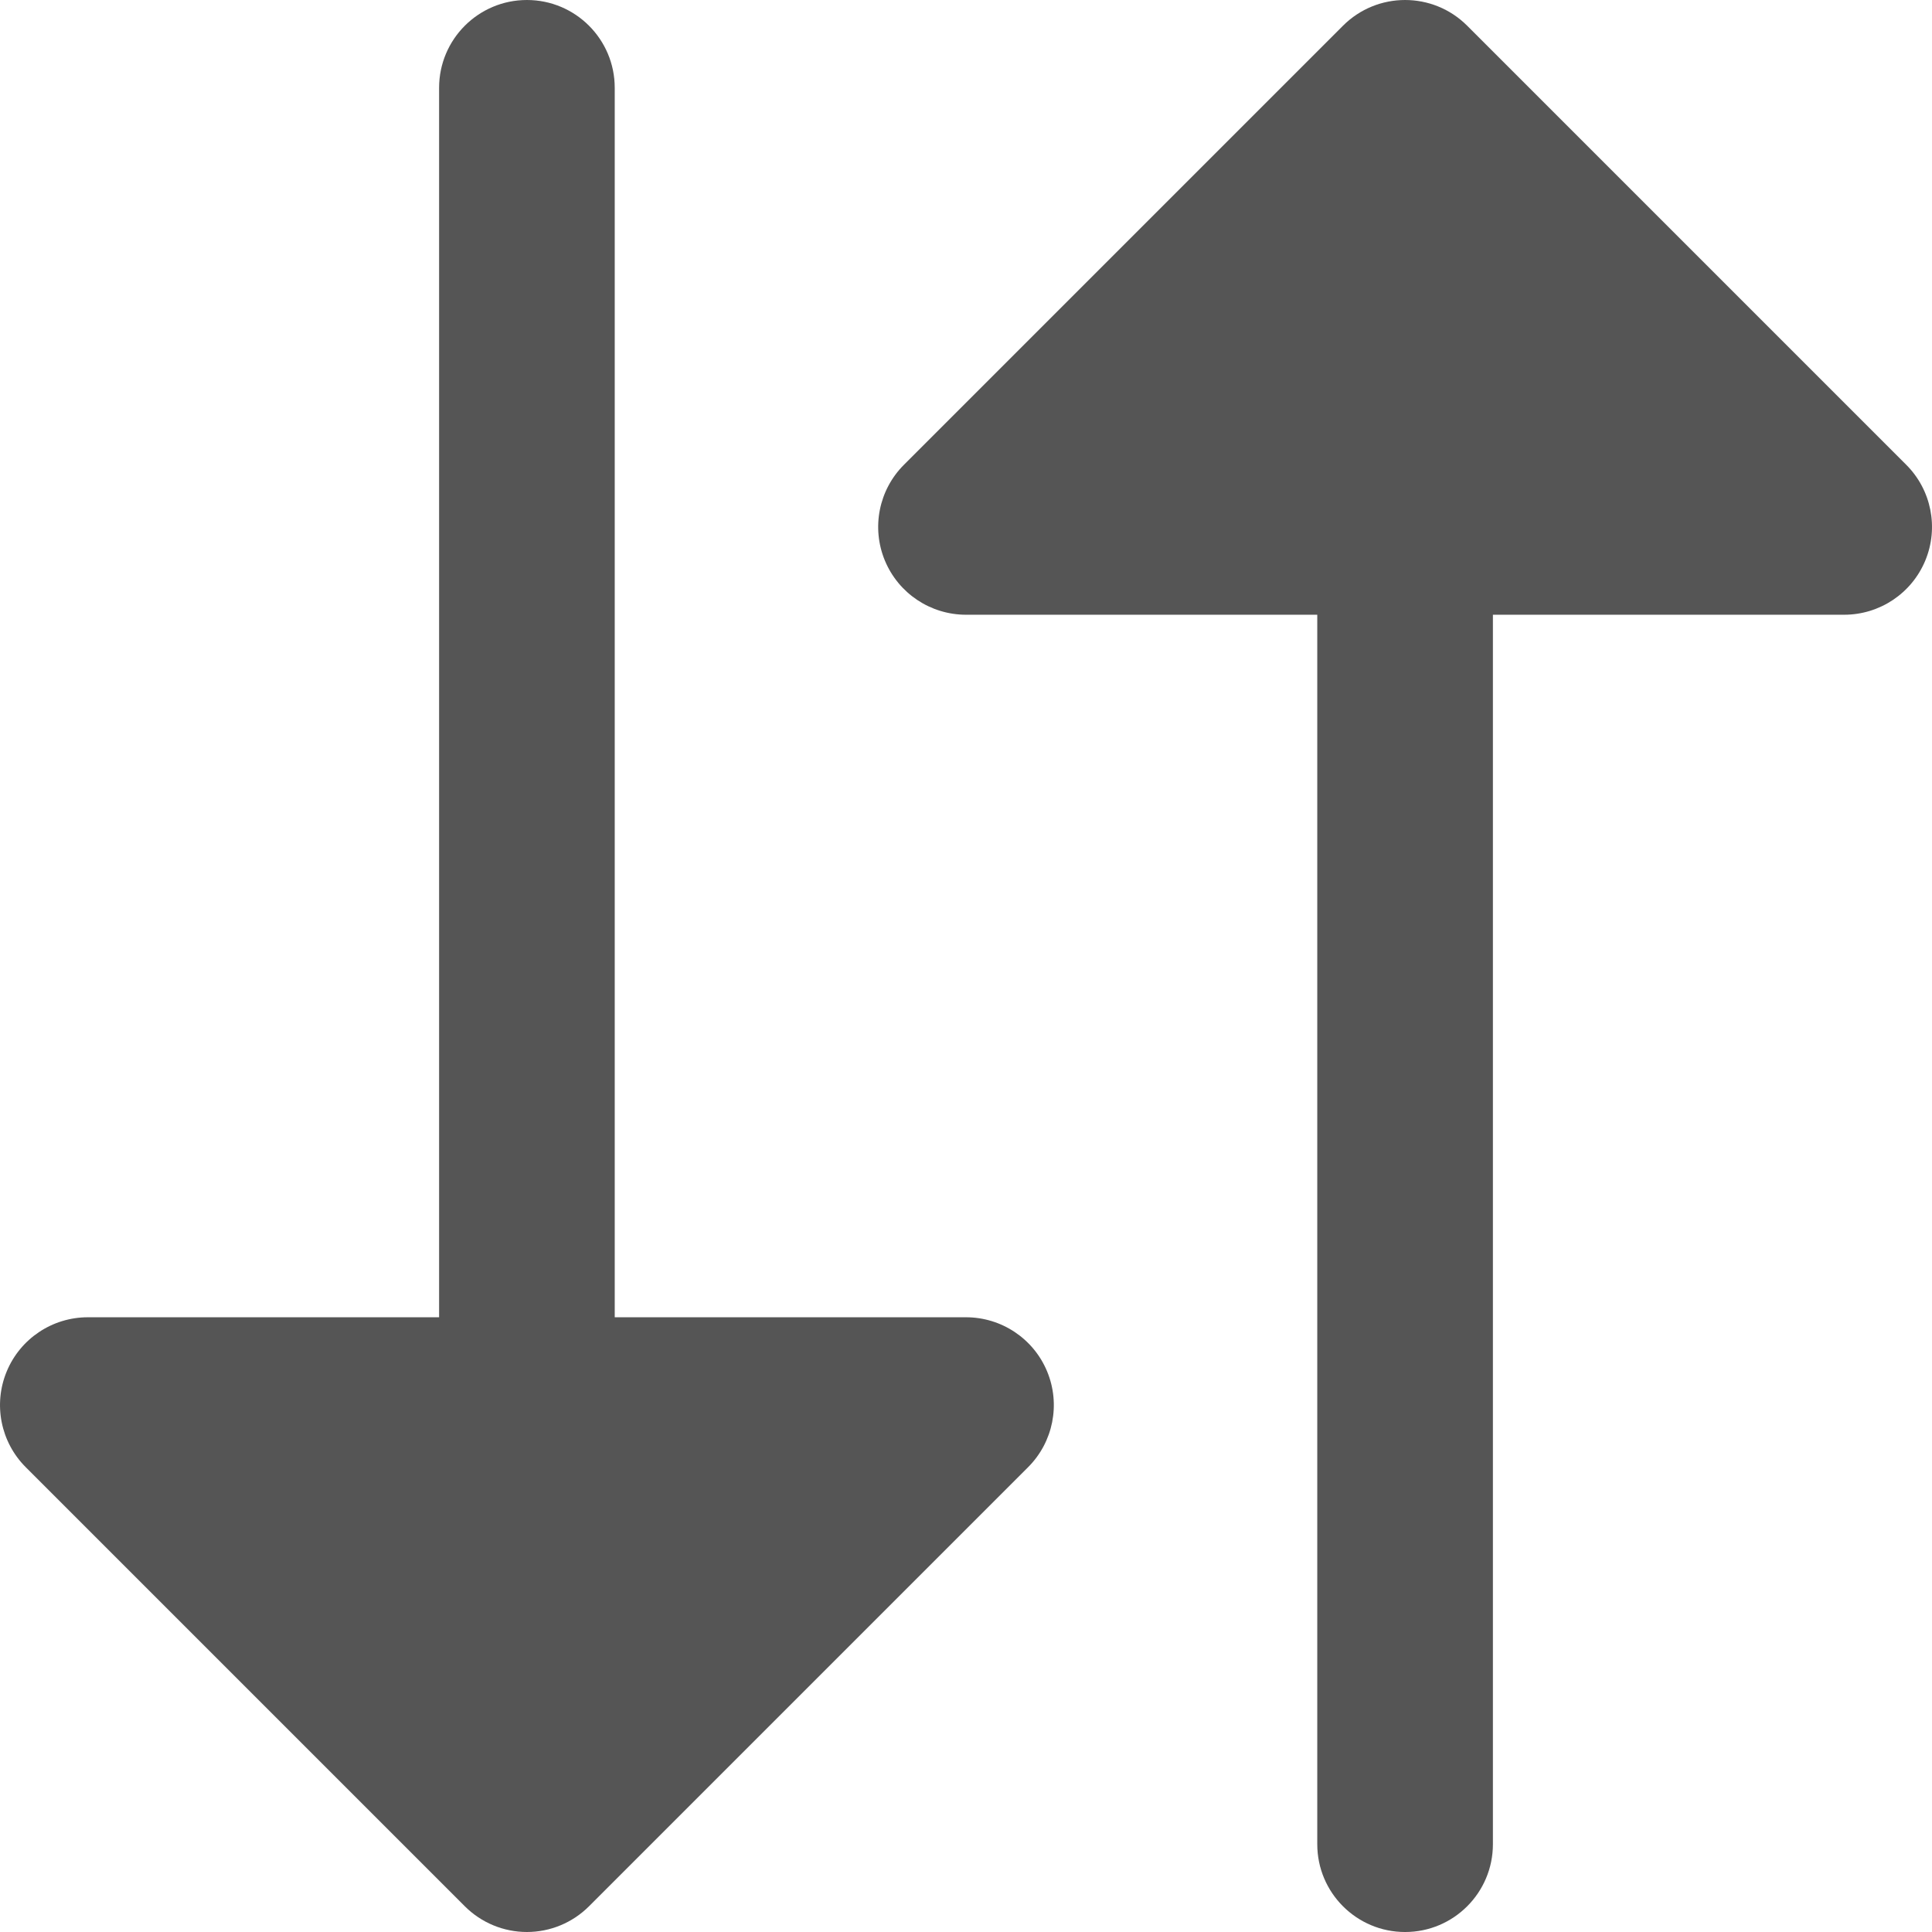 <?xml version="1.0"?><svg xmlns="http://www.w3.org/2000/svg" width="18px" height="18px" viewBox="0 0 512 512"><path style="fill:#555555;" d="M256.001,349.09h-93.091V23.273C162.911,10.42,152.489,0,139.638,0 c-12.854,0-23.273,10.42-23.273,23.273V349.09H23.275c-9.411,0-17.9,5.671-21.501,14.367c-3.601,8.696-1.61,18.707,5.046,25.363 l116.362,116.363c4.364,4.364,10.283,6.816,16.457,6.816c6.172,0,12.091-2.453,16.454-6.817l116.363-116.363 c6.658-6.656,8.648-16.666,5.046-25.363C273.9,354.761,265.413,349.09,256.001,349.09z"/><path style="fill:#555555;" d="M505.182,123.181L388.818,6.817c-9.087-9.089-23.823-9.089-32.912,0L239.543,123.181 c-6.654,6.656-8.645,16.666-5.046,25.363c3.603,8.696,12.089,14.367,21.502,14.367h93.091v325.819 c0,12.853,10.418,23.273,23.273,23.273c12.851,0,23.273-10.42,23.273-23.273v-325.82h93.091c9.411,0,17.898-5.671,21.499-14.367 C513.83,139.845,511.839,129.837,505.182,123.181z"/></svg>